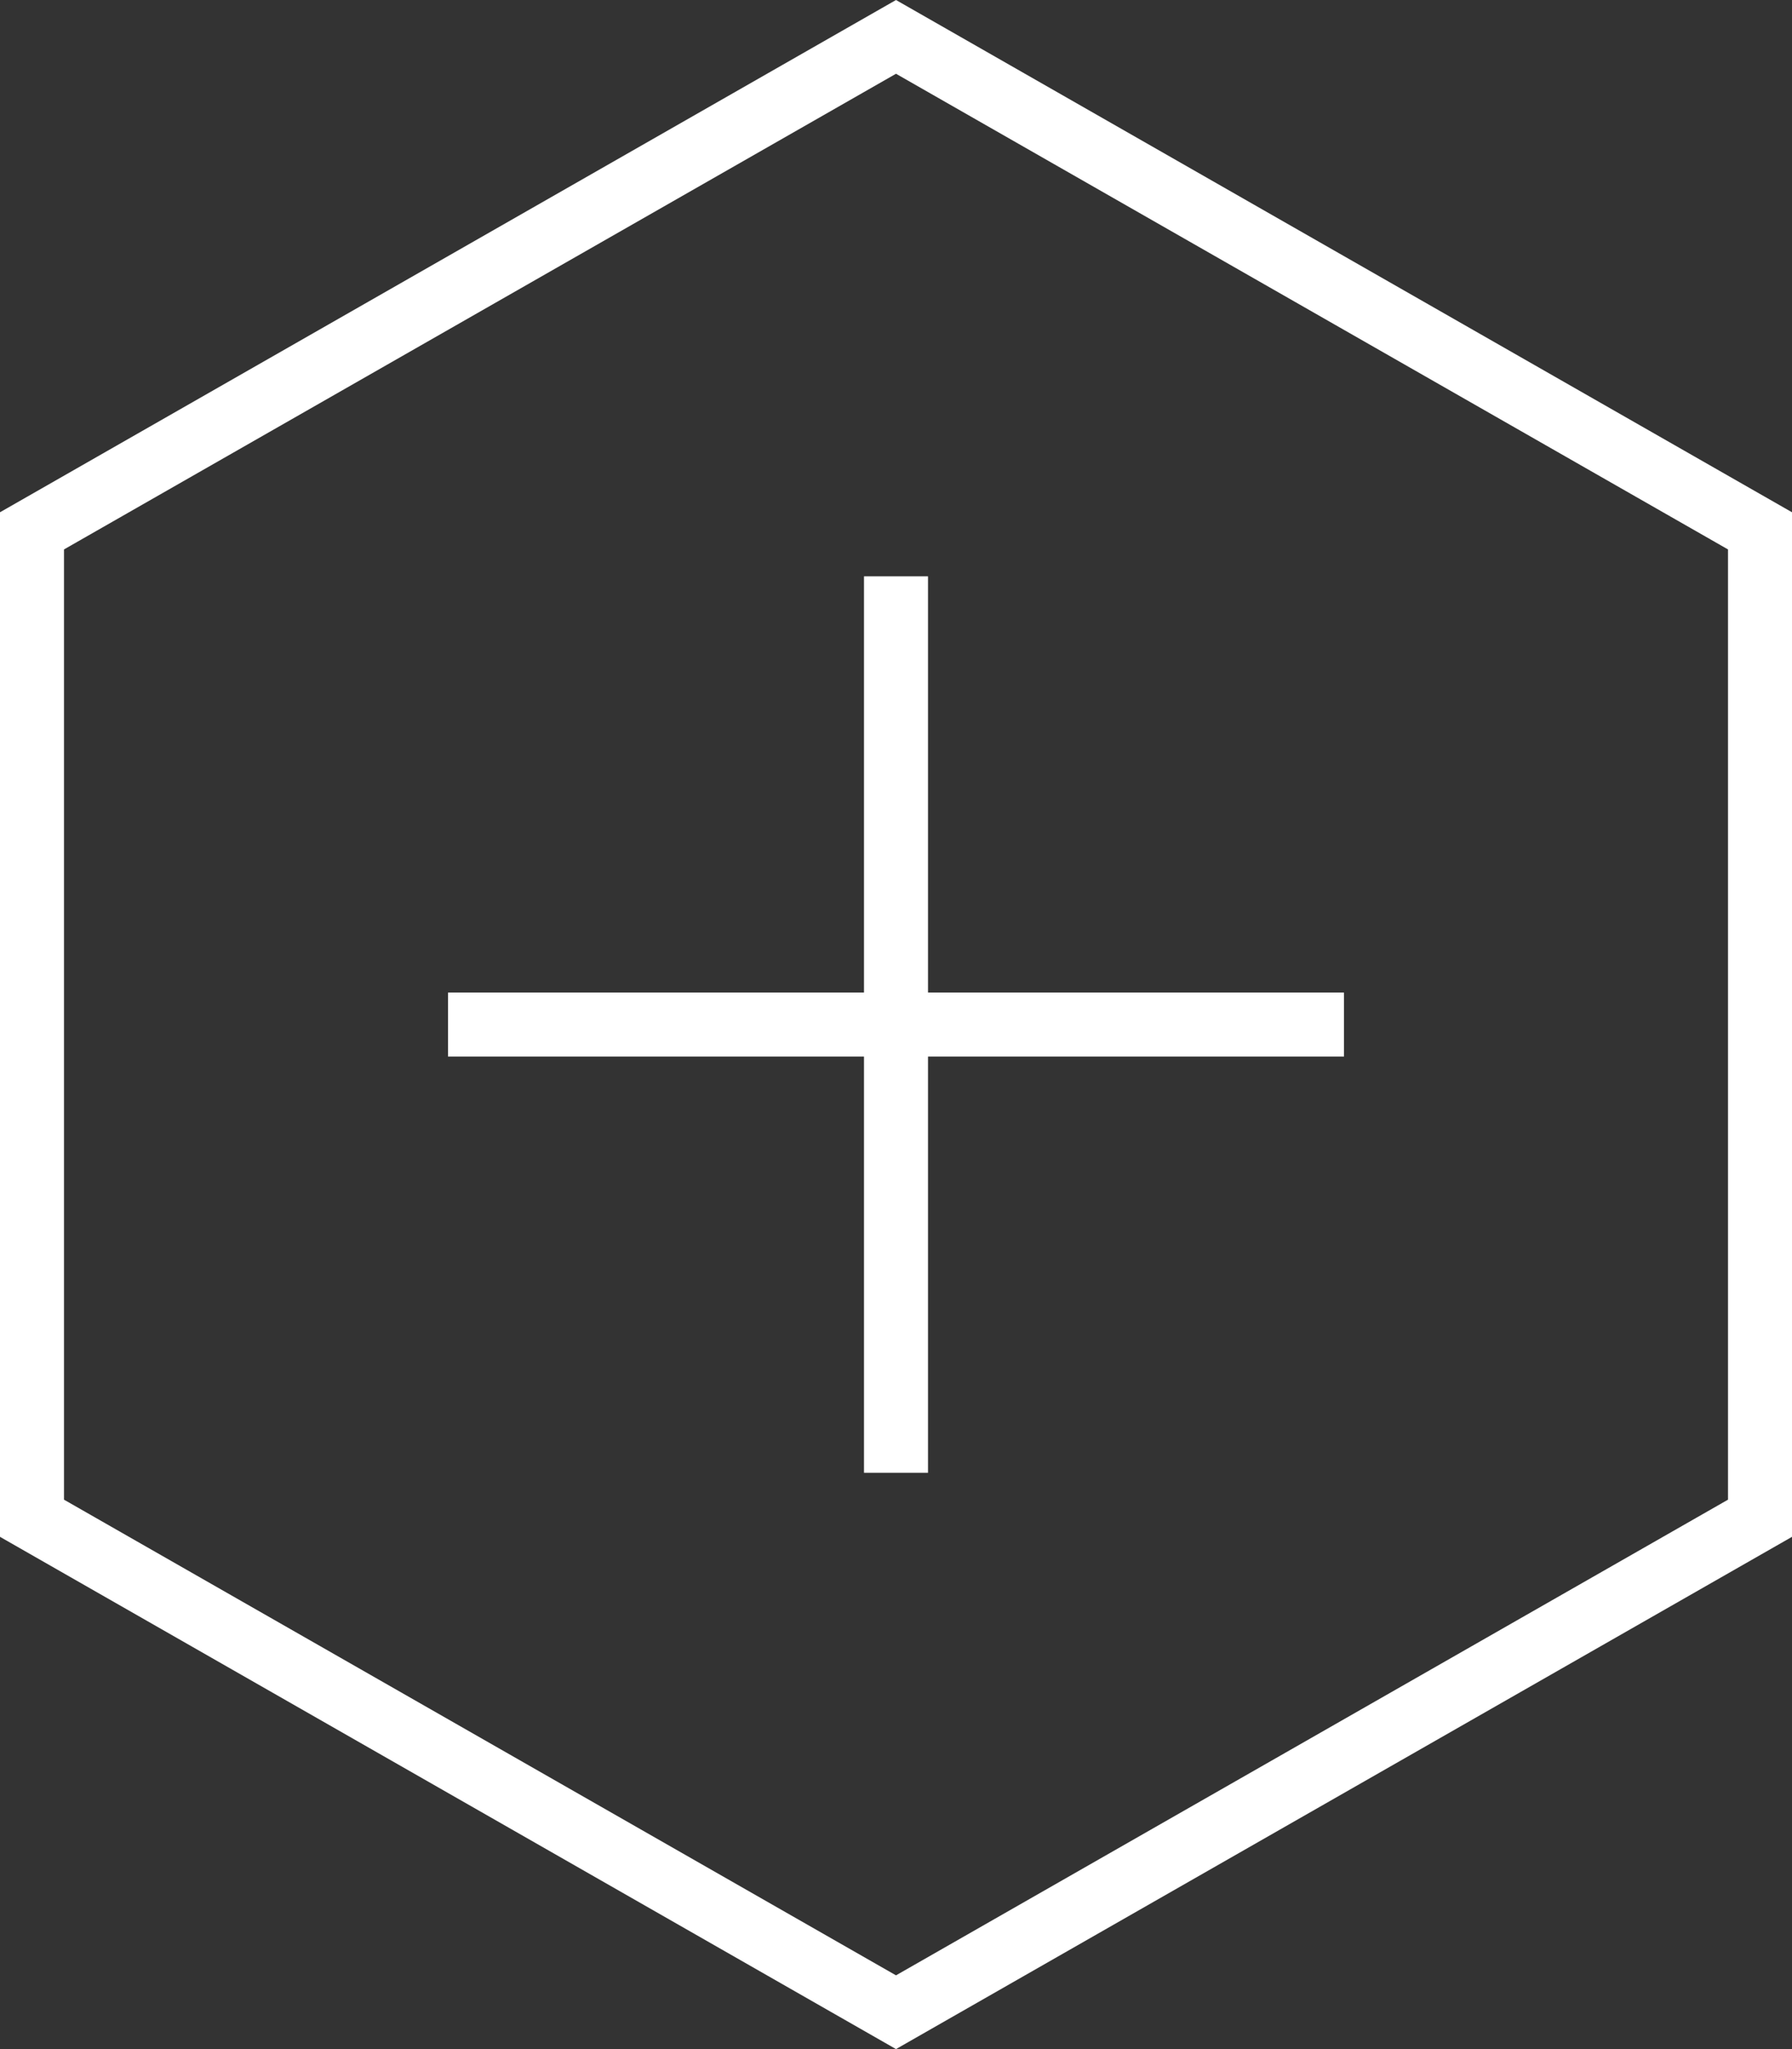 <svg width="28" height="32" viewBox="0 0 28 32" fill="none" xmlns="http://www.w3.org/2000/svg">
<rect x="0" y="0" width="28" height="32" fill="#333333" stroke="none"/>
<path d="M14 0.576L27.5 8.29V23.71L14 31.424L0.5 23.71V8.29L14 0.576Z" stroke="white"/>
<path d="M7 16H21" stroke="white"/>
<path d="M14 9L14 23" stroke="white"/>
</svg>
